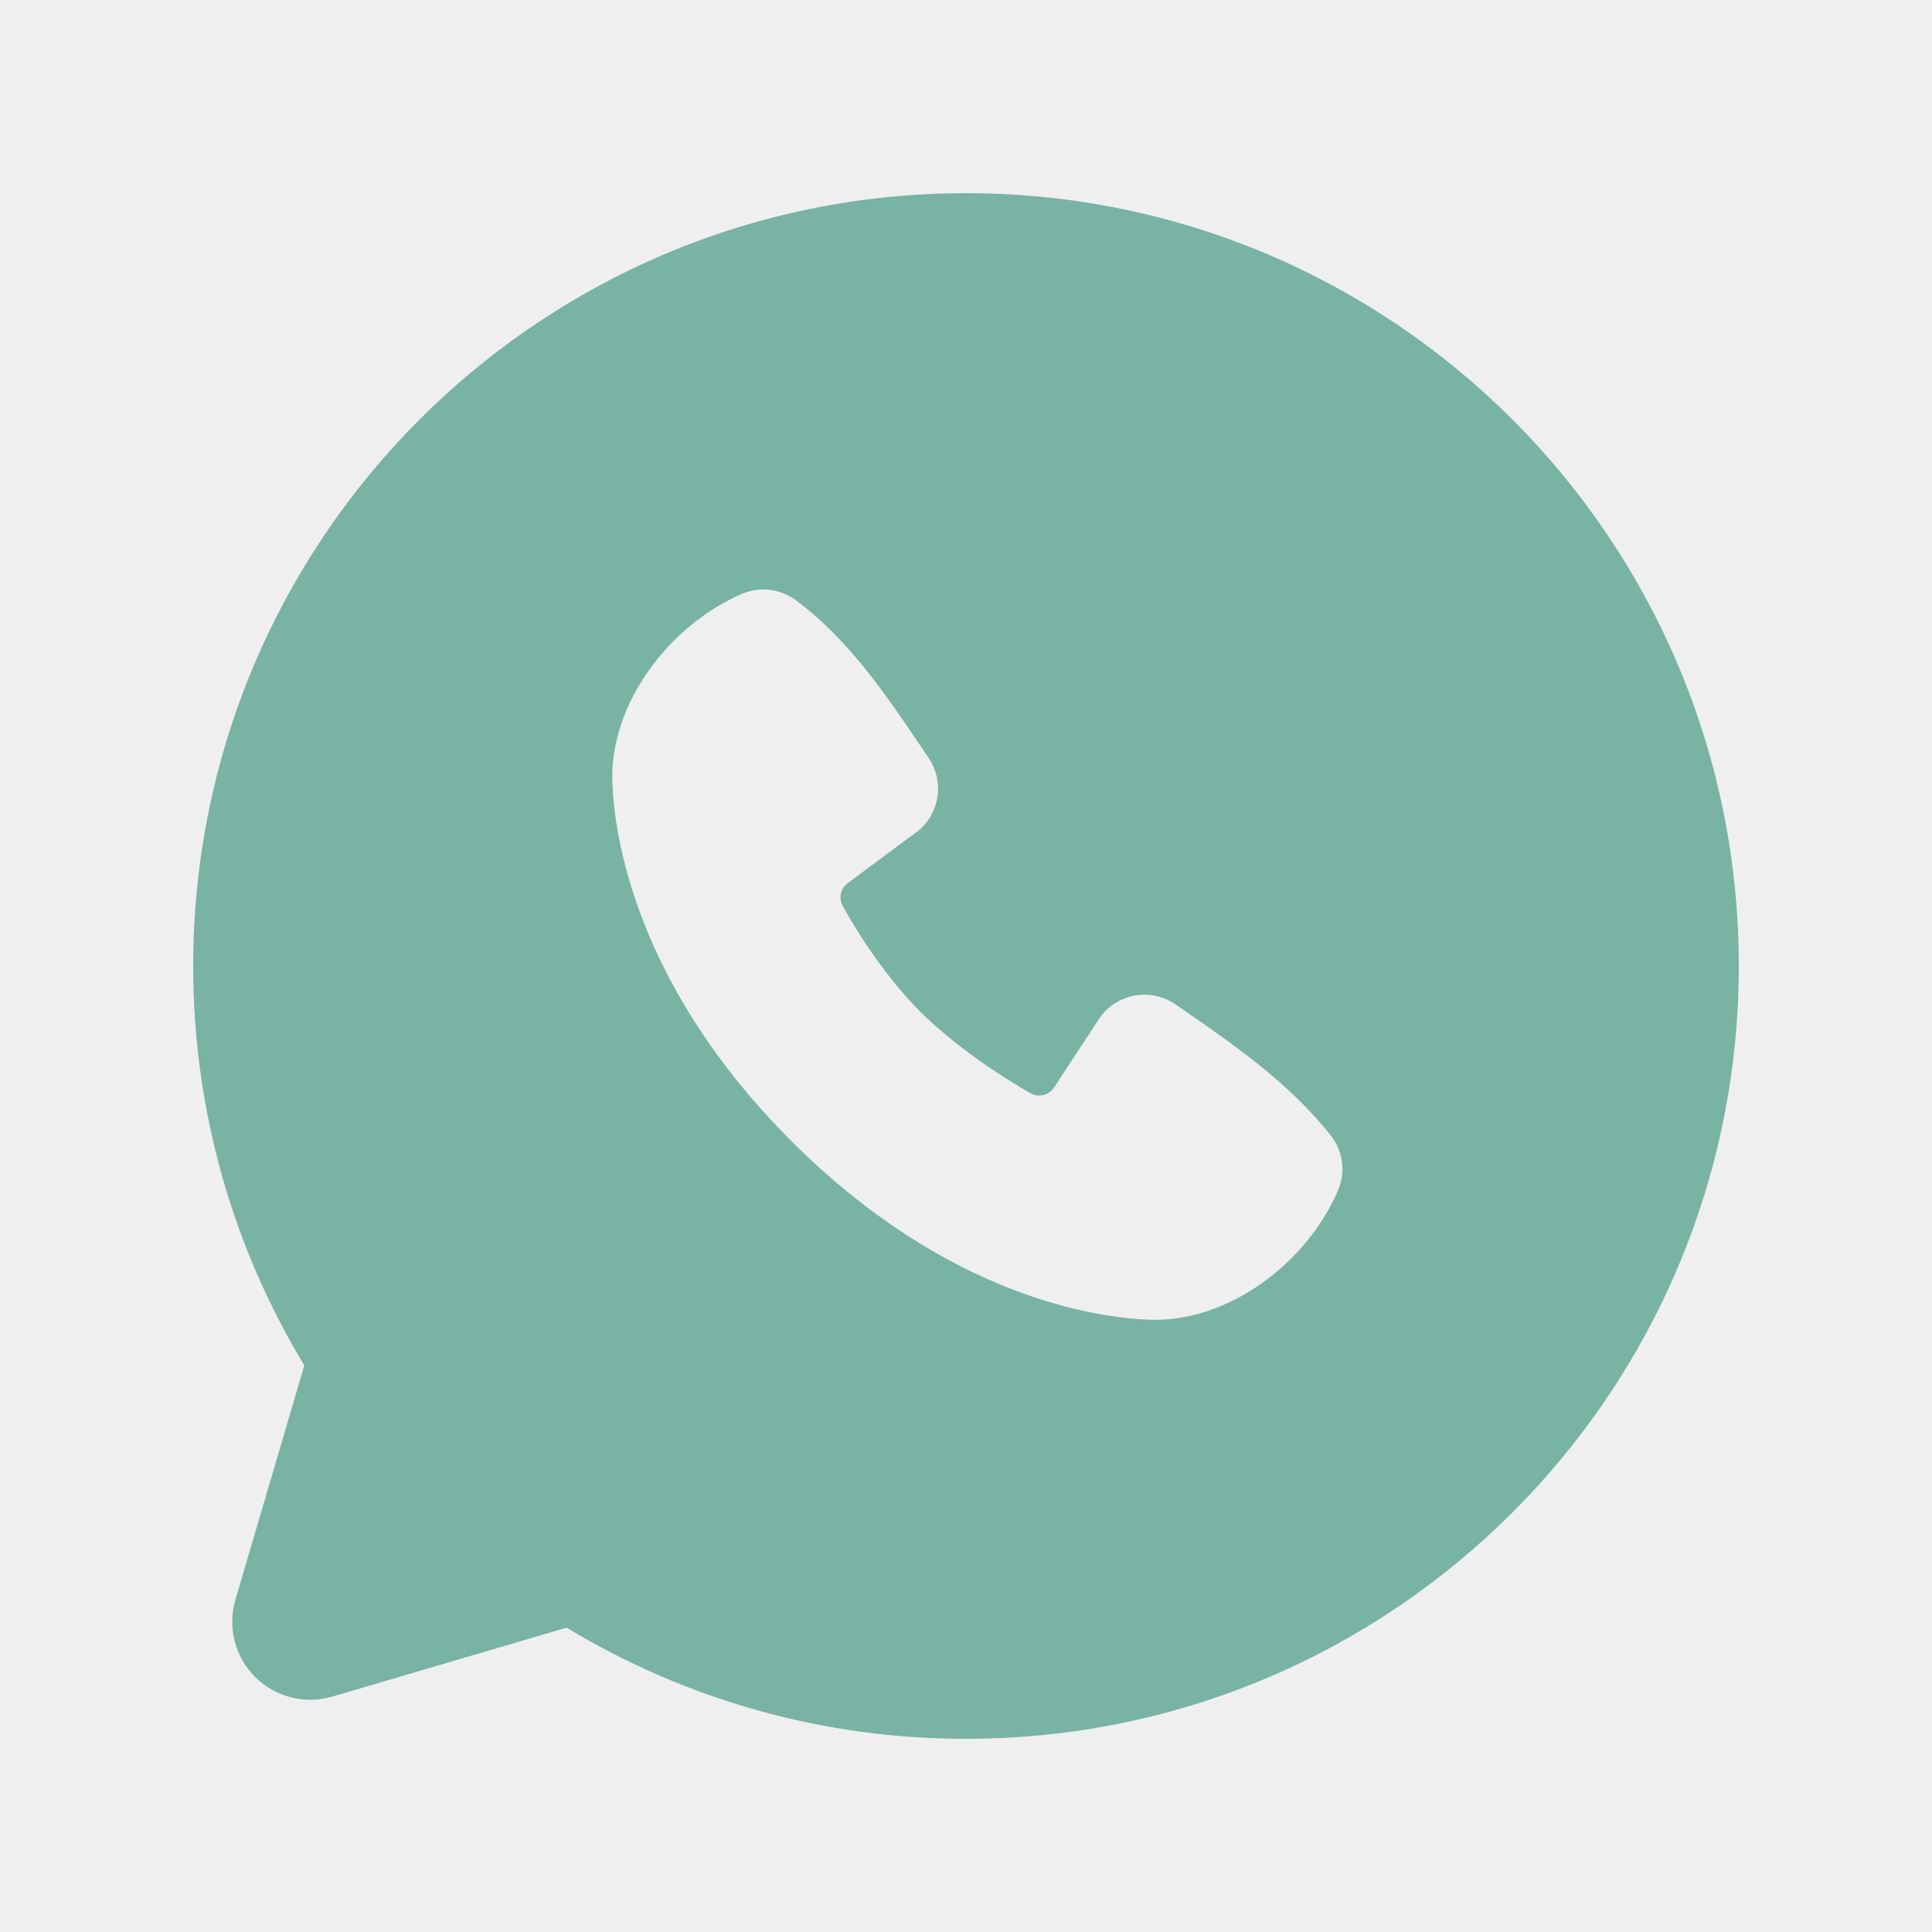 <?xml version="1.0" encoding="UTF-8"?> <svg xmlns="http://www.w3.org/2000/svg" width="40" height="40" viewBox="0 0 40 40" fill="none"><rect width="40" height="40" fill="#EFEFEF"></rect><path fill-rule="evenodd" clip-rule="evenodd" d="M20 4C11.163 4 4 11.163 4 20C4 23.024 4.84 25.856 6.301 28.269L4.874 33.12C4.792 33.398 4.786 33.694 4.858 33.975C4.93 34.257 5.076 34.514 5.281 34.719C5.487 34.924 5.743 35.07 6.025 35.142C6.306 35.214 6.601 35.208 6.88 35.126L11.731 33.699C14.225 35.208 17.085 36.004 20 36C28.837 36 36 28.837 36 20C36 11.163 28.837 4 20 4ZM16.381 23.621C19.618 26.856 22.707 27.283 23.798 27.323C25.458 27.384 27.074 26.117 27.702 24.646C27.781 24.463 27.81 24.263 27.785 24.065C27.76 23.867 27.683 23.68 27.562 23.522C26.685 22.402 25.499 21.597 24.341 20.797C24.099 20.629 23.802 20.562 23.511 20.609C23.221 20.656 22.96 20.814 22.784 21.05L21.824 22.514C21.773 22.592 21.695 22.648 21.604 22.671C21.513 22.693 21.418 22.681 21.336 22.635C20.685 22.262 19.736 21.629 19.054 20.947C18.373 20.266 17.778 19.36 17.443 18.75C17.403 18.673 17.391 18.583 17.411 18.498C17.431 18.413 17.48 18.337 17.55 18.285L19.029 17.187C19.24 17.004 19.377 16.75 19.412 16.472C19.448 16.194 19.38 15.914 19.221 15.683C18.504 14.634 17.669 13.299 16.458 12.414C16.301 12.302 16.118 12.232 15.926 12.211C15.734 12.19 15.54 12.219 15.363 12.294C13.891 12.925 12.618 14.541 12.678 16.203C12.718 17.294 13.146 20.384 16.381 23.621Z" fill="#78B3A3"></path></svg> 